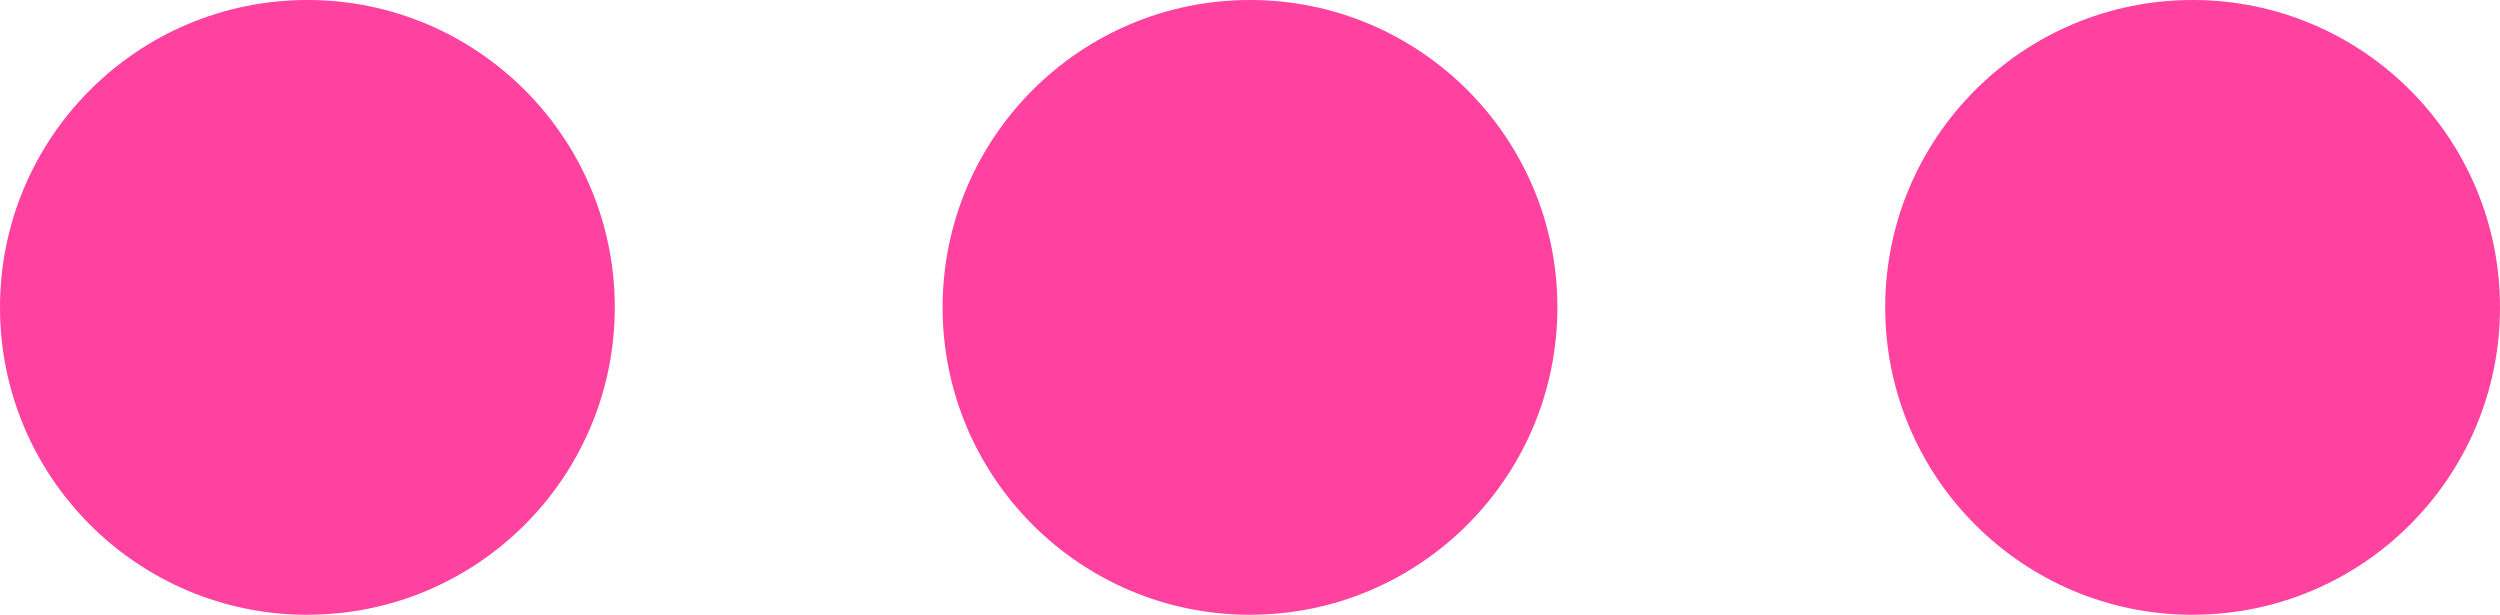 <?xml version="1.0" encoding="UTF-8" standalone="no"?>
<svg
   width="46"
   height="11.311"
   viewBox="0 0 46 11.311"
   fill="none"
   version="1.1"
   id="svg8"
   xmlns="http://www.w3.org/2000/svg"
   xmlns:svg="http://www.w3.org/2000/svg">
  <defs
     id="defs12" />
  <path
     d="M 40.344,11.311 C 43.468,11.311 46,8.779 46,5.656 46,2.532 43.468,-1.3649999e-7 40.344,0 c -3.124,1.3650001e-7 -5.656,2.532 -5.656,5.656 0,3.124 2.532,5.656 5.656,5.656 z"
     fill="#ff41a0"
     id="path2" />
  <path
     d="m 23,11.311 c 3.124,0 5.656,-2.532 5.656,-5.656 C 28.656,2.532 26.124,-1.3649999e-7 23,0 c -3.124,1.3650001e-7 -5.656,2.532 -5.656,5.656 0,3.124 2.532,5.656 5.656,5.656 z"
     fill="#ff41a0"
     id="path4" />
  <path
     d="m 5.656,11.311 c 3.124,0 5.656,-2.532 5.656,-5.656 C 11.312,2.532 8.779,-1.3649999e-7 5.656,0 2.532,1.3650001e-7 -1.3653599e-7,2.532 0,5.656 c 1.3653601e-7,3.124 2.532,5.656 5.656,5.656 z"
     fill="#ff41a0"
     id="path6" />
</svg>
